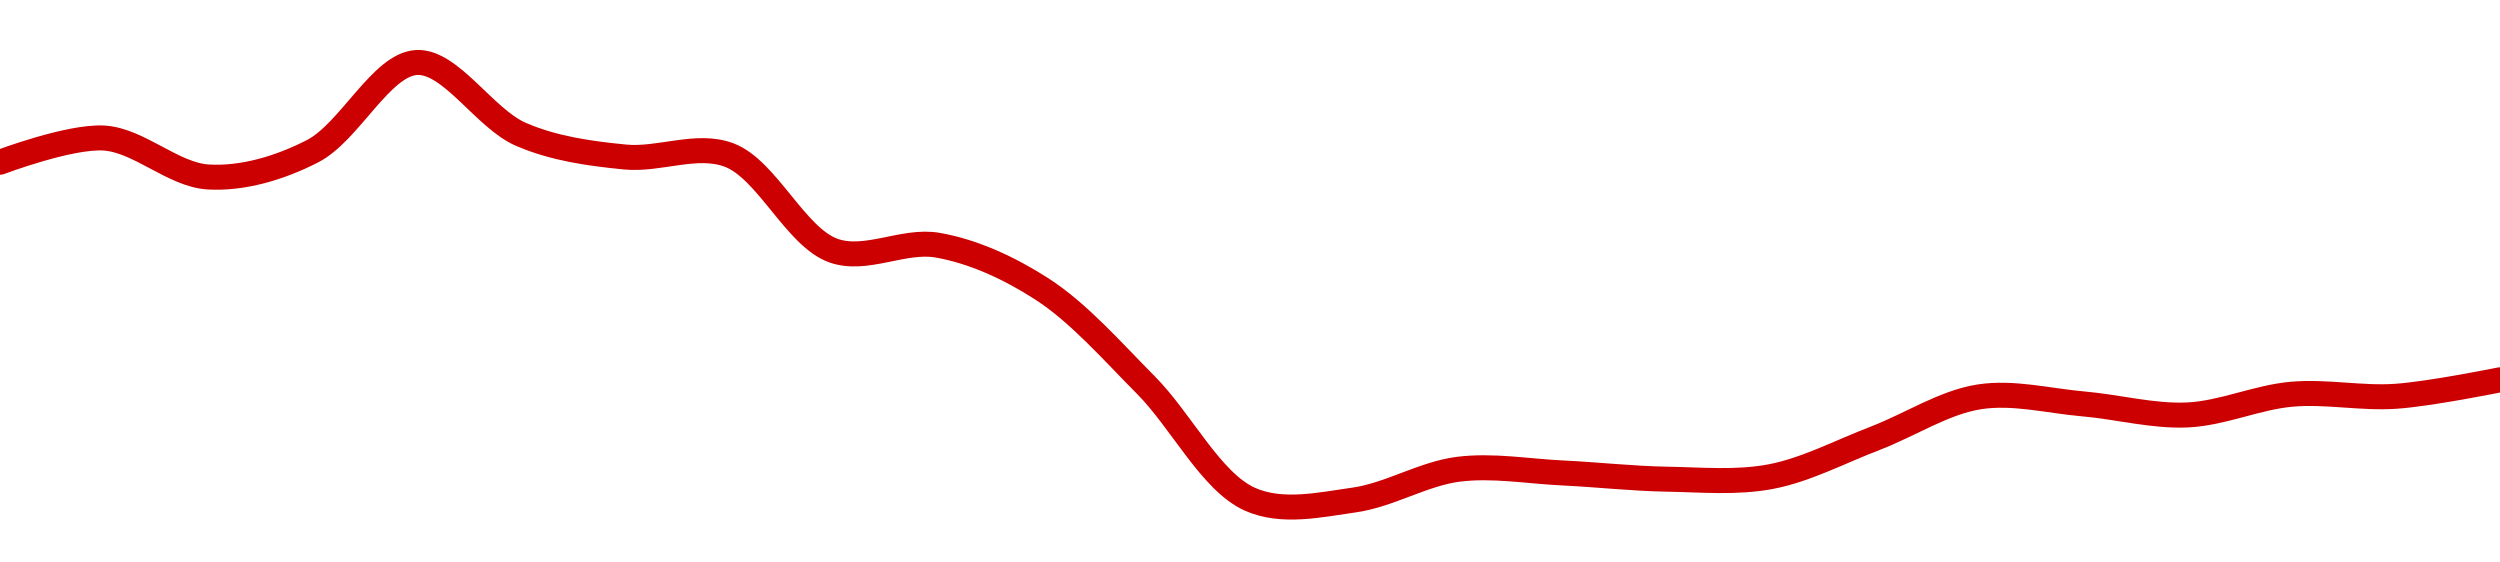 <!-- series1d: [0.0065018,0.00653745,0.00648001,0.00651801,0.00664892,0.006543,0.00650949,0.00651238,0.00637144,0.00637944,0.00631501,0.00617311,0.00600455,0.00600346,0.00604882,0.00604337,0.00603419,0.00603797,0.00609442,0.00615562,0.00614522,0.00612894,0.00615952,0.00615648,0.0061808] -->

<svg width="200" height="45" viewBox="0 0 200 45" xmlns="http://www.w3.org/2000/svg">
  <defs>
    <linearGradient id="grad-area" x1="0" y1="0" x2="0" y2="1">
      <stop offset="0%" stop-color="rgba(255,82,82,.2)" />
      <stop offset="100%" stop-color="rgba(0,0,0,0)" />
    </linearGradient>
  </defs>

  <path d="M0,12.978C0,12.978,5.582,10.866,8.333,11.044C11.139,11.227,13.864,13.997,16.667,14.159C19.42,14.318,22.372,13.447,25,12.099C27.968,10.576,30.499,5.145,33.333,5C36.059,4.861,38.76,9.483,41.667,10.744C44.335,11.9,47.206,12.286,50,12.561C52.762,12.832,55.737,11.422,58.333,12.404C61.357,13.548,63.644,18.96,66.667,20.046C69.264,20.98,72.275,19.138,75,19.613C77.835,20.106,80.696,21.411,83.333,23.106C86.288,25.005,88.946,28.063,91.667,30.801C94.507,33.659,96.889,38.554,100,39.941C102.553,41.079,105.584,40.387,108.333,40C111.141,39.605,113.86,37.895,116.667,37.54C119.416,37.193,122.223,37.704,125,37.836C127.779,37.968,130.555,38.285,133.333,38.334C136.11,38.382,138.931,38.65,141.667,38.129C144.49,37.591,147.229,36.128,150,35.068C152.785,34.002,155.504,32.193,158.333,31.749C161.063,31.321,163.891,32.072,166.667,32.313C169.447,32.554,172.232,33.322,175,33.196C177.787,33.069,180.542,31.785,183.333,31.538C186.098,31.293,188.897,31.893,191.667,31.703C194.453,31.511,200,30.384,200,30.384"
        fill="none"
        stroke="#CC0000"
        stroke-width="2"
        stroke-linejoin="round"
        stroke-linecap="round"
        />
</svg>